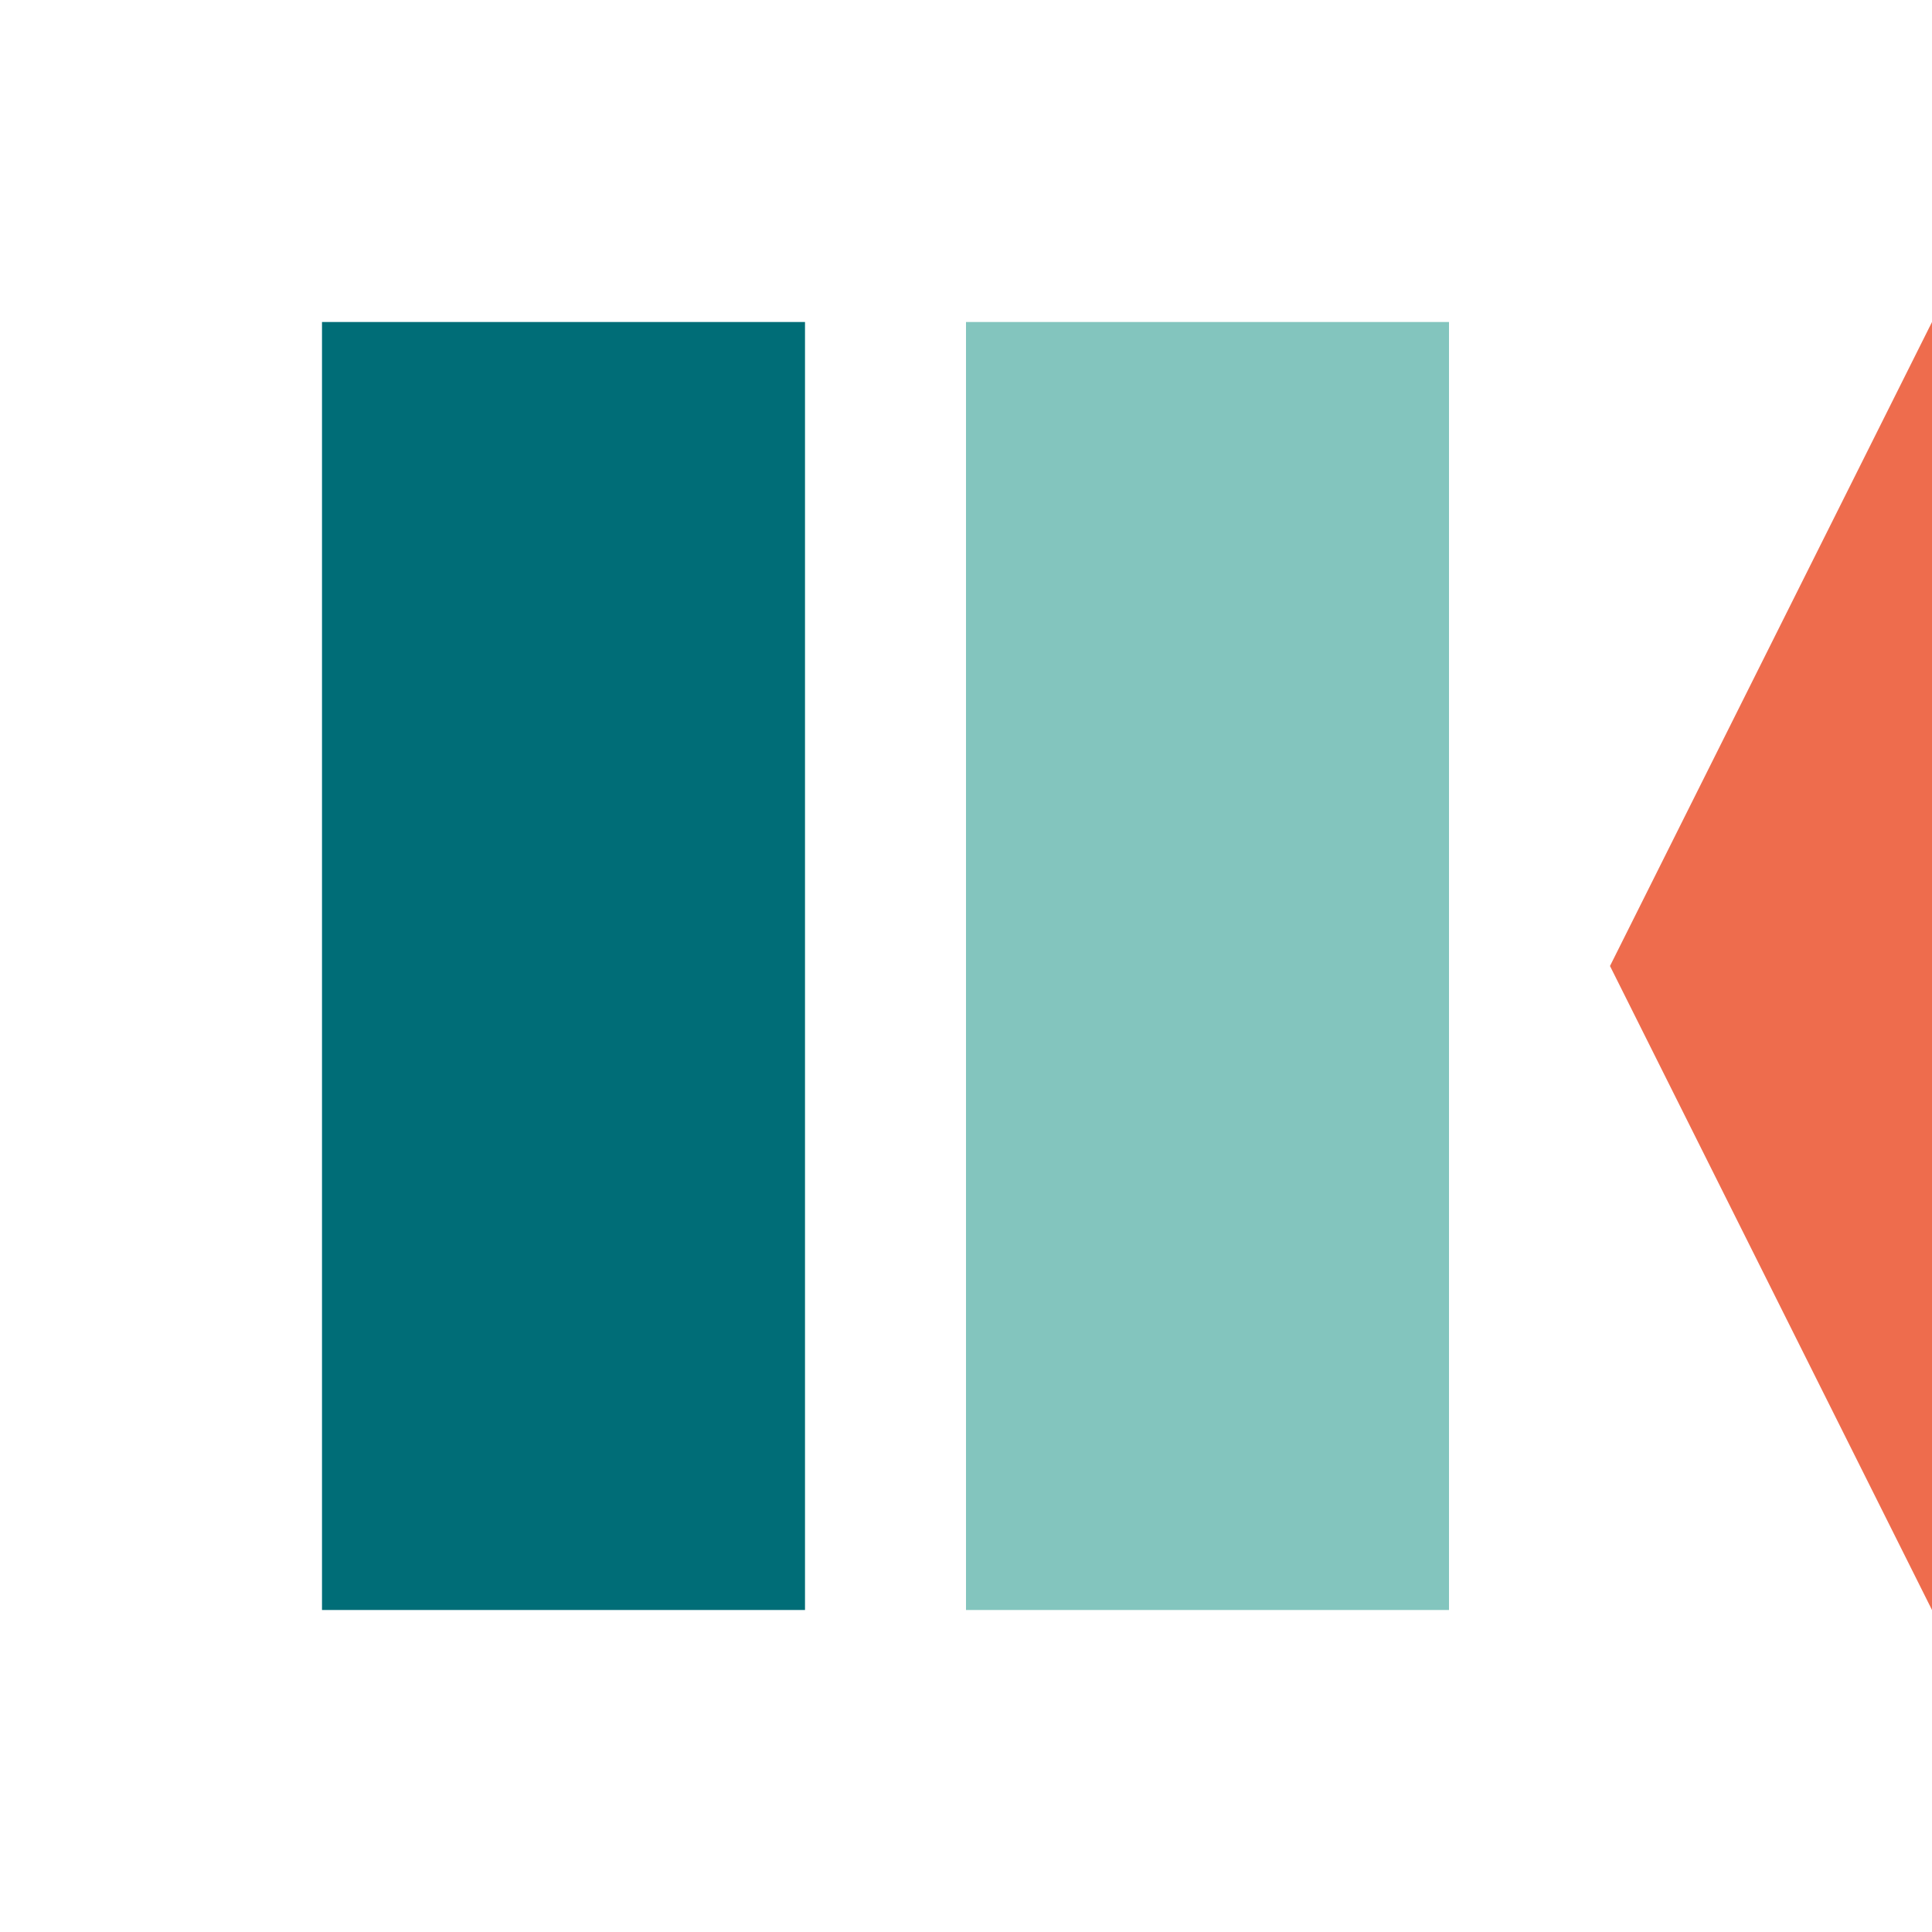 <svg xmlns="http://www.w3.org/2000/svg" viewBox="0 0 60 60" width="60" height="60">
  <path d="M10 10 L25 10 L25 50 L10 50 Z" fill="#006D77"/>
  <path d="M30 10 L45 10 L45 50 L30 50 Z" fill="#83C5BE"/>
  <path d="M50 30 L60 10 L60 50 L50 30 Z" fill="#EE6C4D"/>
</svg>